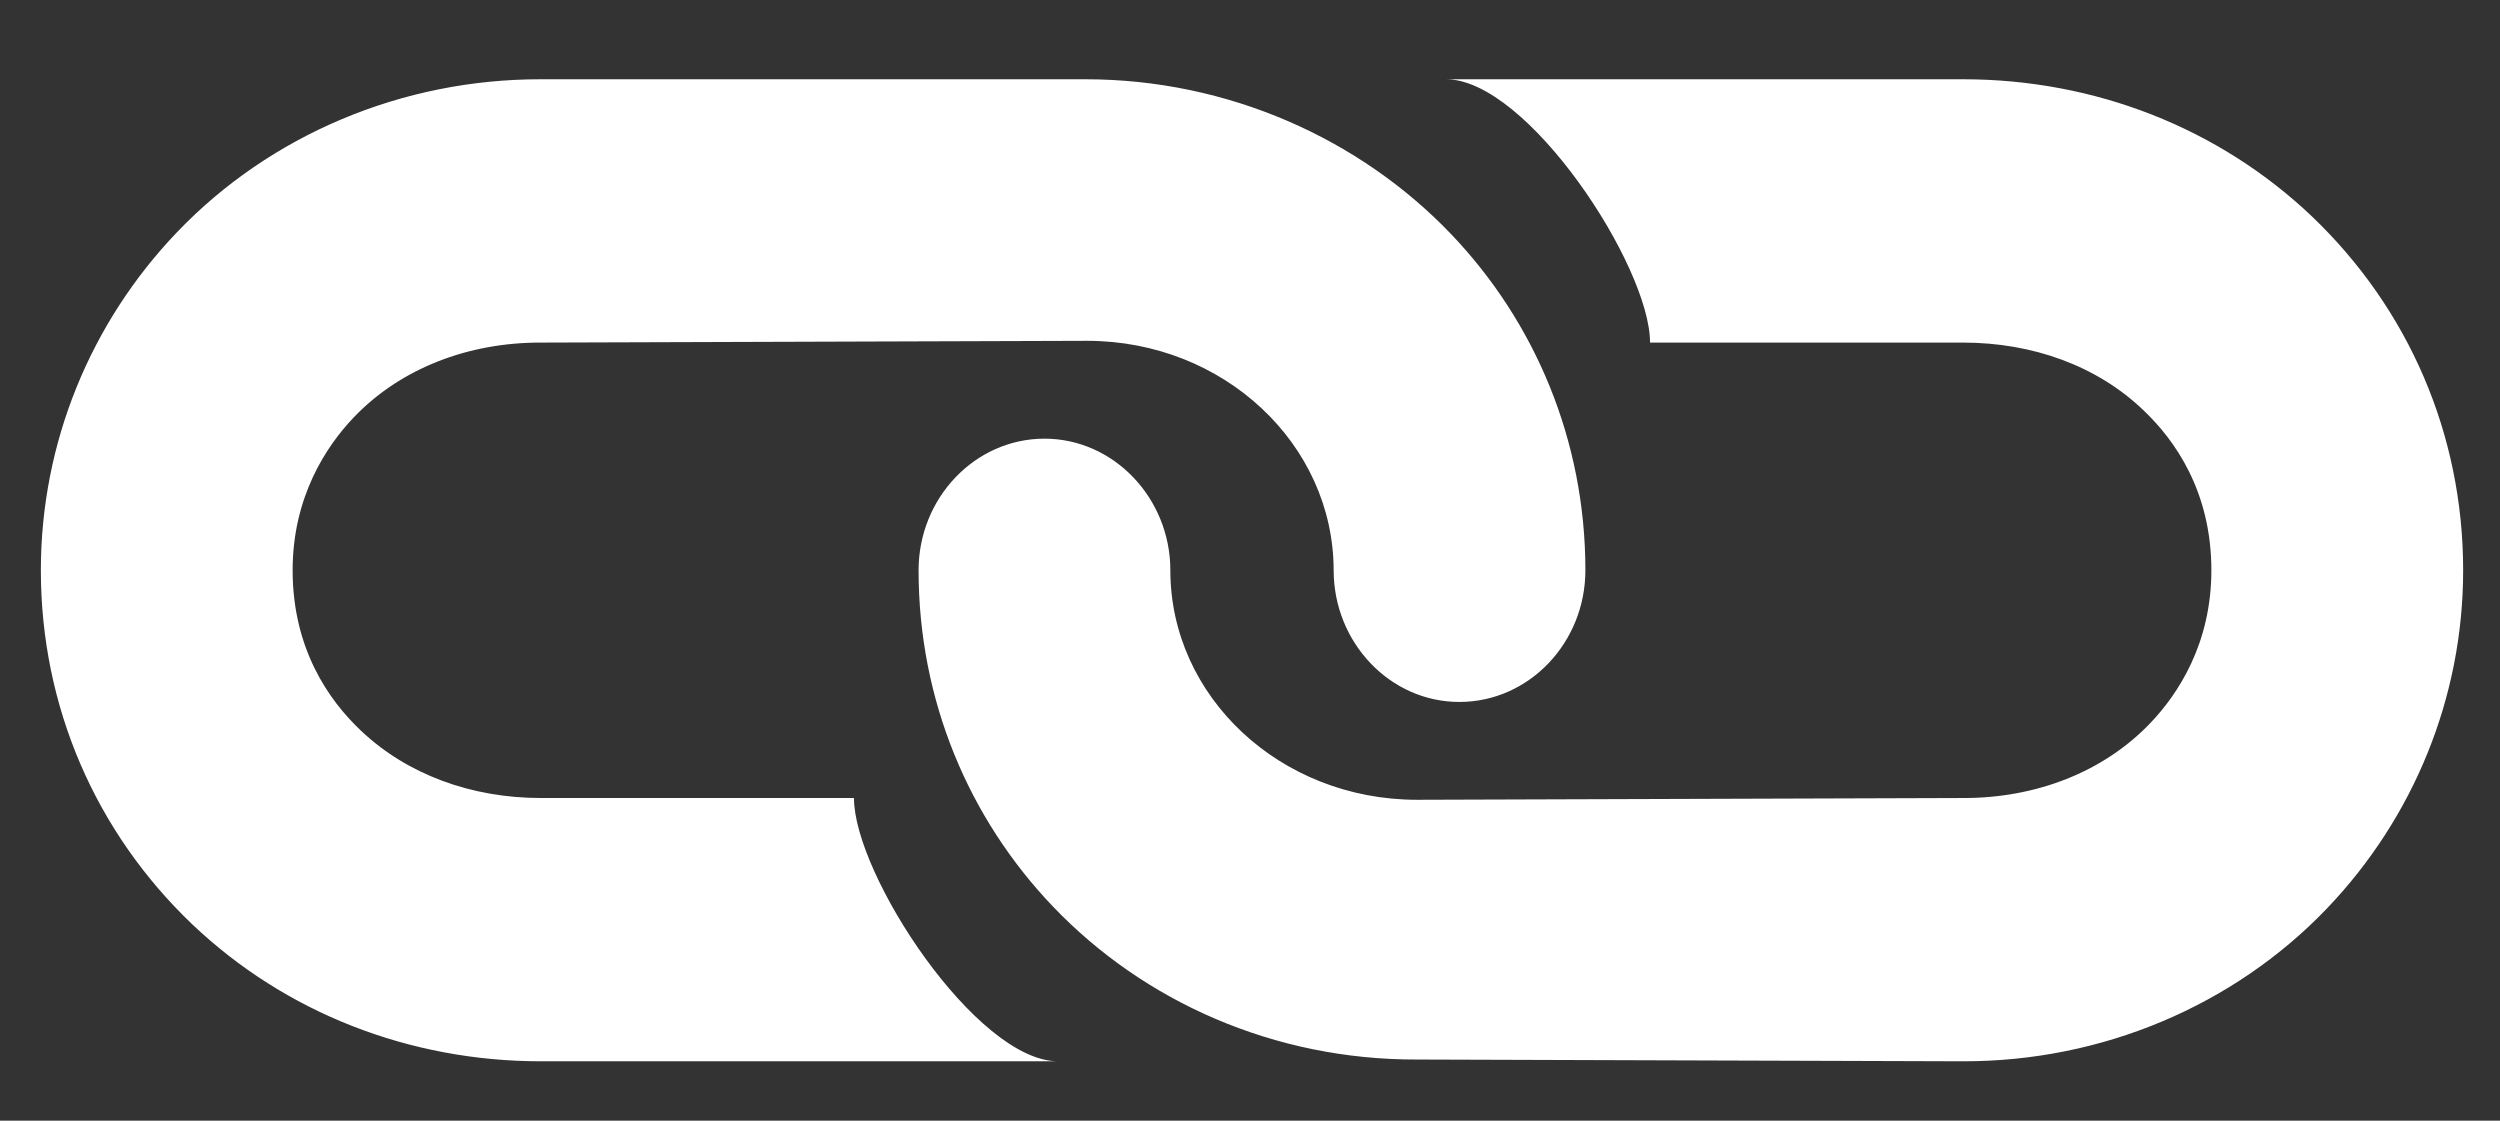 <svg xmlns="http://www.w3.org/2000/svg" width="58" height="26" viewBox="0 0 58 26" fill="none"><rect x="0" y="0" width="58" height="26" fill="#333333" stroke="none"/><path d="M53.633 5.017C51.477 2.969 48.601 1.839 45.542 1.839L33.545 1.839C35.435 1.834 38.281 6.173 38.281 7.948L45.542 7.948C47.151 7.948 48.65 8.484 49.726 9.516C50.461 10.213 51.304 11.405 51.304 13.231C51.304 14.933 50.53 16.105 49.883 16.78C48.803 17.91 47.234 18.519 45.542 18.514L32.874 18.555C29.698 18.555 27.152 16.161 27.152 13.231C27.152 11.559 25.84 10.177 24.232 10.177C22.624 10.177 21.311 11.549 21.311 13.231C21.311 16.244 22.476 18.989 24.429 21.032C26.54 23.24 29.559 24.591 32.874 24.581L45.542 24.622C48.764 24.628 51.827 23.333 53.988 21.073C55.995 18.973 57.145 16.182 57.145 13.231C57.145 10.073 55.877 7.158 53.633 5.017ZM33.664 5.43C31.552 3.222 28.494 1.839 25.179 1.839L12.55 1.839C9.329 1.834 6.266 3.129 4.105 5.389C2.097 7.489 0.948 10.28 0.948 13.231C0.948 16.388 2.216 19.303 4.46 21.444C6.616 23.493 9.492 24.622 12.55 24.622L24.547 24.622C22.653 24.622 19.812 20.289 19.812 18.514L12.55 18.514C10.942 18.514 9.448 17.972 8.367 16.945C7.632 16.249 6.789 15.057 6.789 13.231C6.789 11.528 7.568 10.352 8.209 9.681C9.29 8.551 10.858 7.943 12.55 7.948L25.218 7.907C28.395 7.907 30.936 10.306 30.941 13.231C30.941 14.913 32.258 16.29 33.861 16.285C35.469 16.285 36.781 14.913 36.781 13.231C36.781 10.218 35.612 7.468 33.664 5.43Z" fill="white"></path></svg>